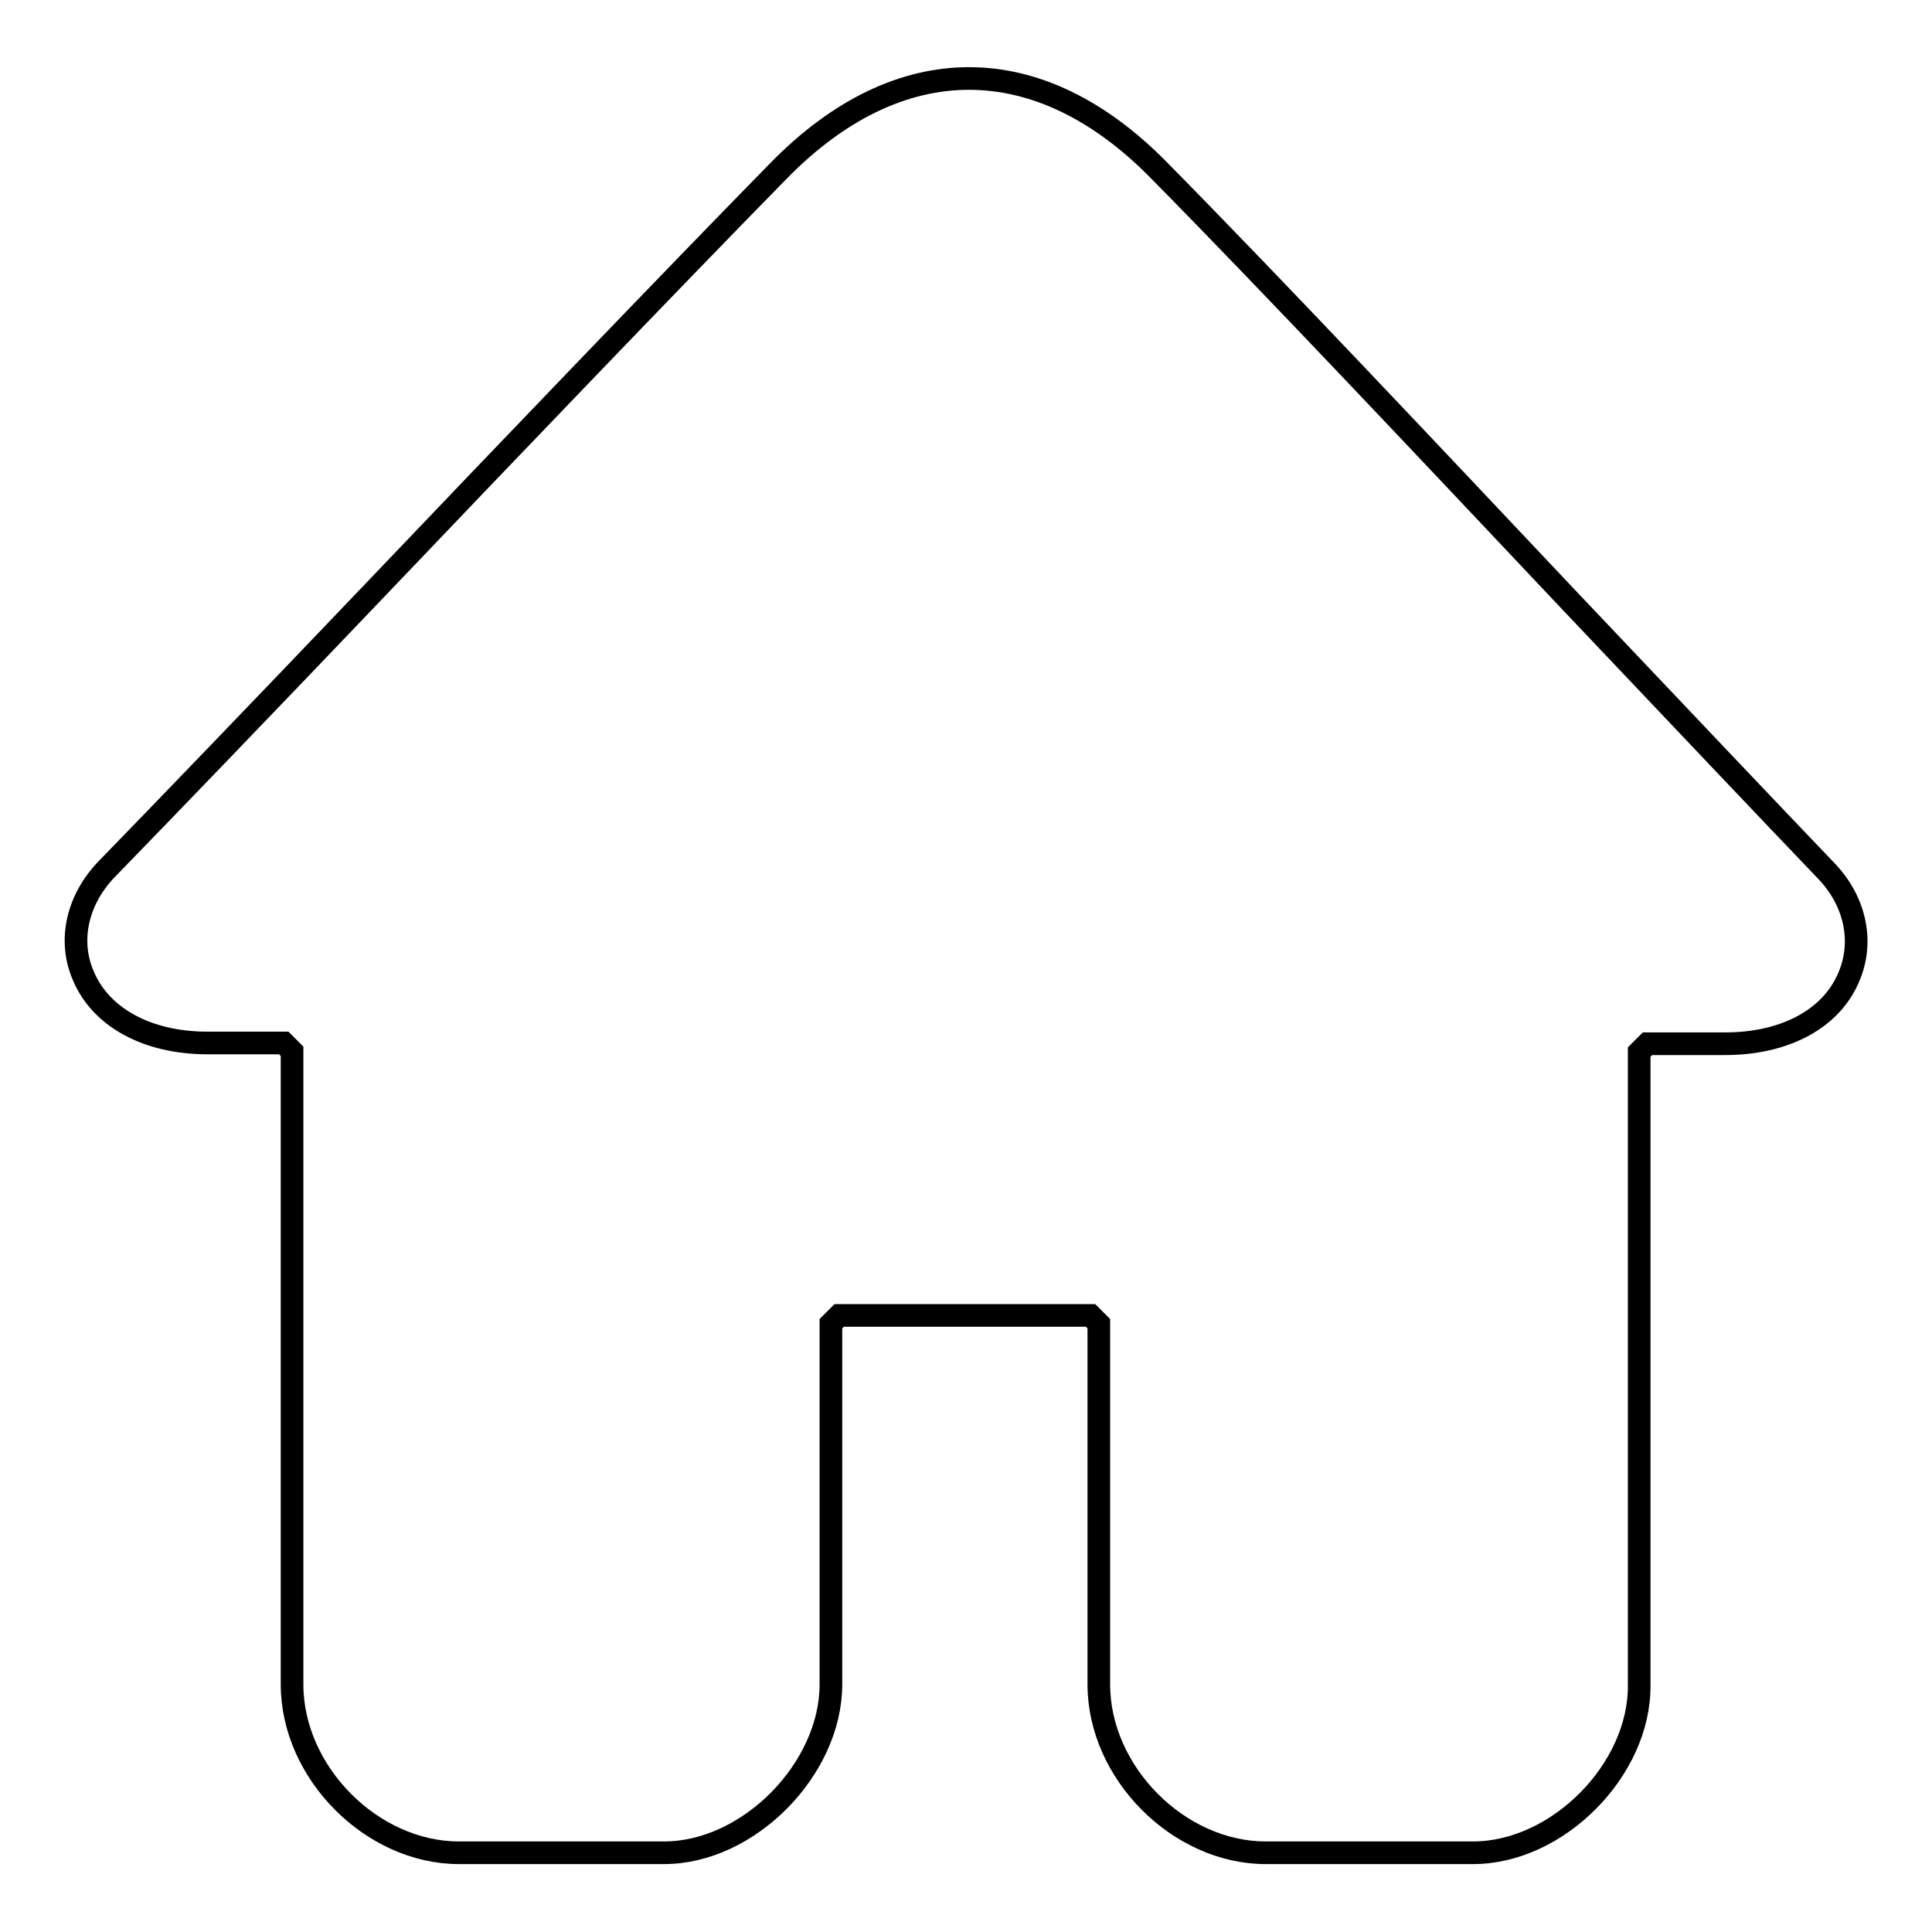 <?xml version="1.0" encoding="utf-8"?>
<!-- Svg Vector Icons : http://www.onlinewebfonts.com/icon -->
<!DOCTYPE svg PUBLIC "-//W3C//DTD SVG 1.1//EN" "http://www.w3.org/Graphics/SVG/1.1/DTD/svg11.dtd">
<svg version="1.1" xmlns="http://www.w3.org/2000/svg" xmlns:xlink="http://www.w3.org/1999/xlink" x="0px" y="0px" viewBox="0 0 256 256" enable-background="new 0 0 256 256" xml:space="preserve">
<g><g><path stroke-width="3" fill-opacity="0" stroke="#000000"  d="M195.2,245.5h-27.5c-11.5,0-22.1-10.6-22.1-22.3v-47.8l-1.1-1.1h-33.3l-1.1,1.1v47.8c0,11.2-10.9,22.3-22.1,22.3H60.8c-11.5,0-22.1-10.6-22.1-22.3v-83.9l-1.1-1.1H27.5c-8,0-14.2-3.4-16.5-9c-2-4.7-0.7-10.1,3.2-14.1c7.2-7.4,20.4-21.1,35.1-36.5c18.4-19.3,39.3-41.1,53.8-55.9c16-16.4,34.6-16.4,50.6,0c14.8,15,35.6,37.1,54,56.6c14.6,15.4,27.2,28.7,34.2,36c3.9,4,5.1,9.4,3.1,14.1c-2.3,5.6-8.5,8.9-16.4,8.9h-10.3l-1.1,1.1v83.9C217.3,234.5,206.4,245.5,195.2,245.5z"/></g></g>
</svg>